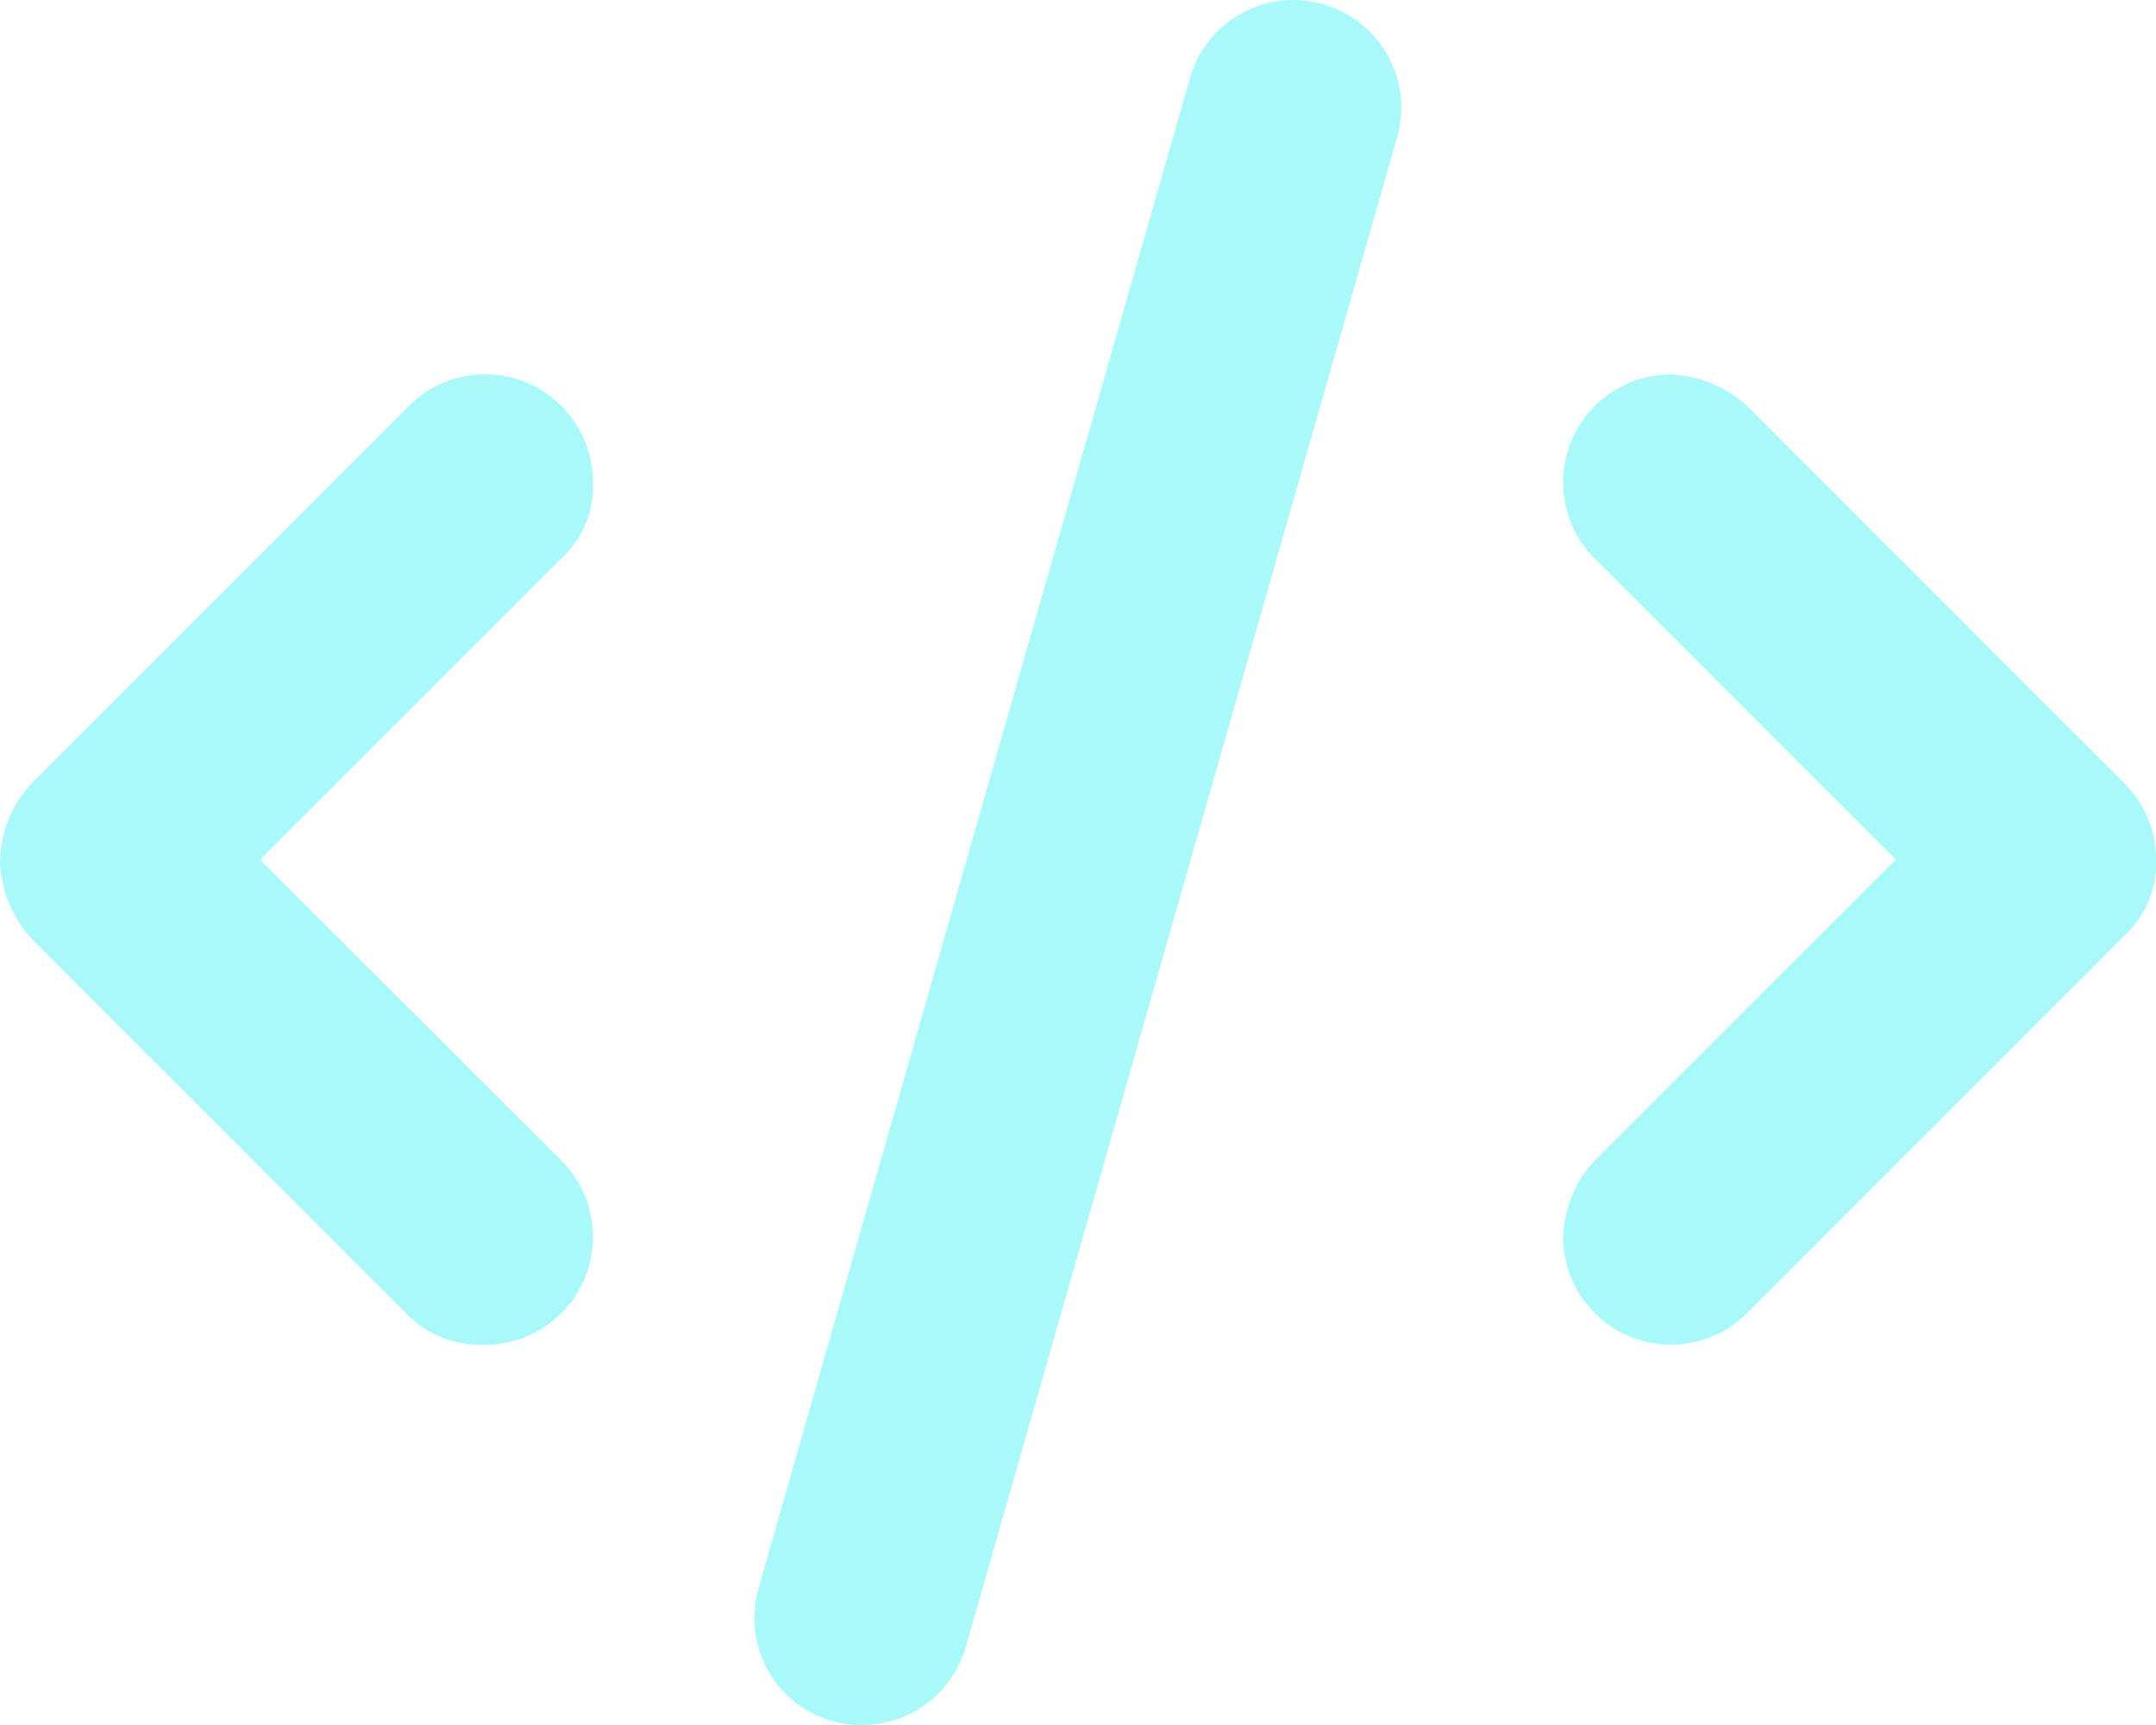 <svg xmlns="http://www.w3.org/2000/svg" width="37.5" height="30" viewBox="0 0 37.5 30"><path d="M5.625-24.379A1.881,1.881,0,0,0,3.756-26.25a1.877,1.877,0,0,0-1.81,1.358l-7.5,26.25a1.871,1.871,0,0,0-.073.516A1.851,1.851,0,0,0-3.75,3.75a1.876,1.876,0,0,0,1.8-1.361l7.5-26.25A1.877,1.877,0,0,0,5.625-24.379ZM-8.437-17.865a1.875,1.875,0,0,0-1.875-1.875,1.867,1.867,0,0,0-1.325.549L-18.2-12.628a2.06,2.06,0,0,0-.55,1.326A2.078,2.078,0,0,0-18.2-9.926l6.562,6.563a1.8,1.8,0,0,0,1.326.5A1.876,1.876,0,0,0-8.437-4.74a1.87,1.87,0,0,0-.549-1.326L-14.224-11.3l5.237-5.237A1.7,1.7,0,0,0-8.437-17.865ZM18.75-11.3a1.87,1.87,0,0,0-.549-1.326l-6.562-6.563a2.111,2.111,0,0,0-1.326-.549,1.876,1.876,0,0,0-1.875,1.875,1.87,1.87,0,0,0,.549,1.326L14.224-11.3,8.987-6.065A2.049,2.049,0,0,0,8.438-4.74a1.875,1.875,0,0,0,1.875,1.875,1.867,1.867,0,0,0,1.325-.549L18.2-9.977A1.7,1.7,0,0,0,18.75-11.3Z" transform="translate(18.75 26.25)" fill="#95f7f9" opacity="0.8"/></svg>